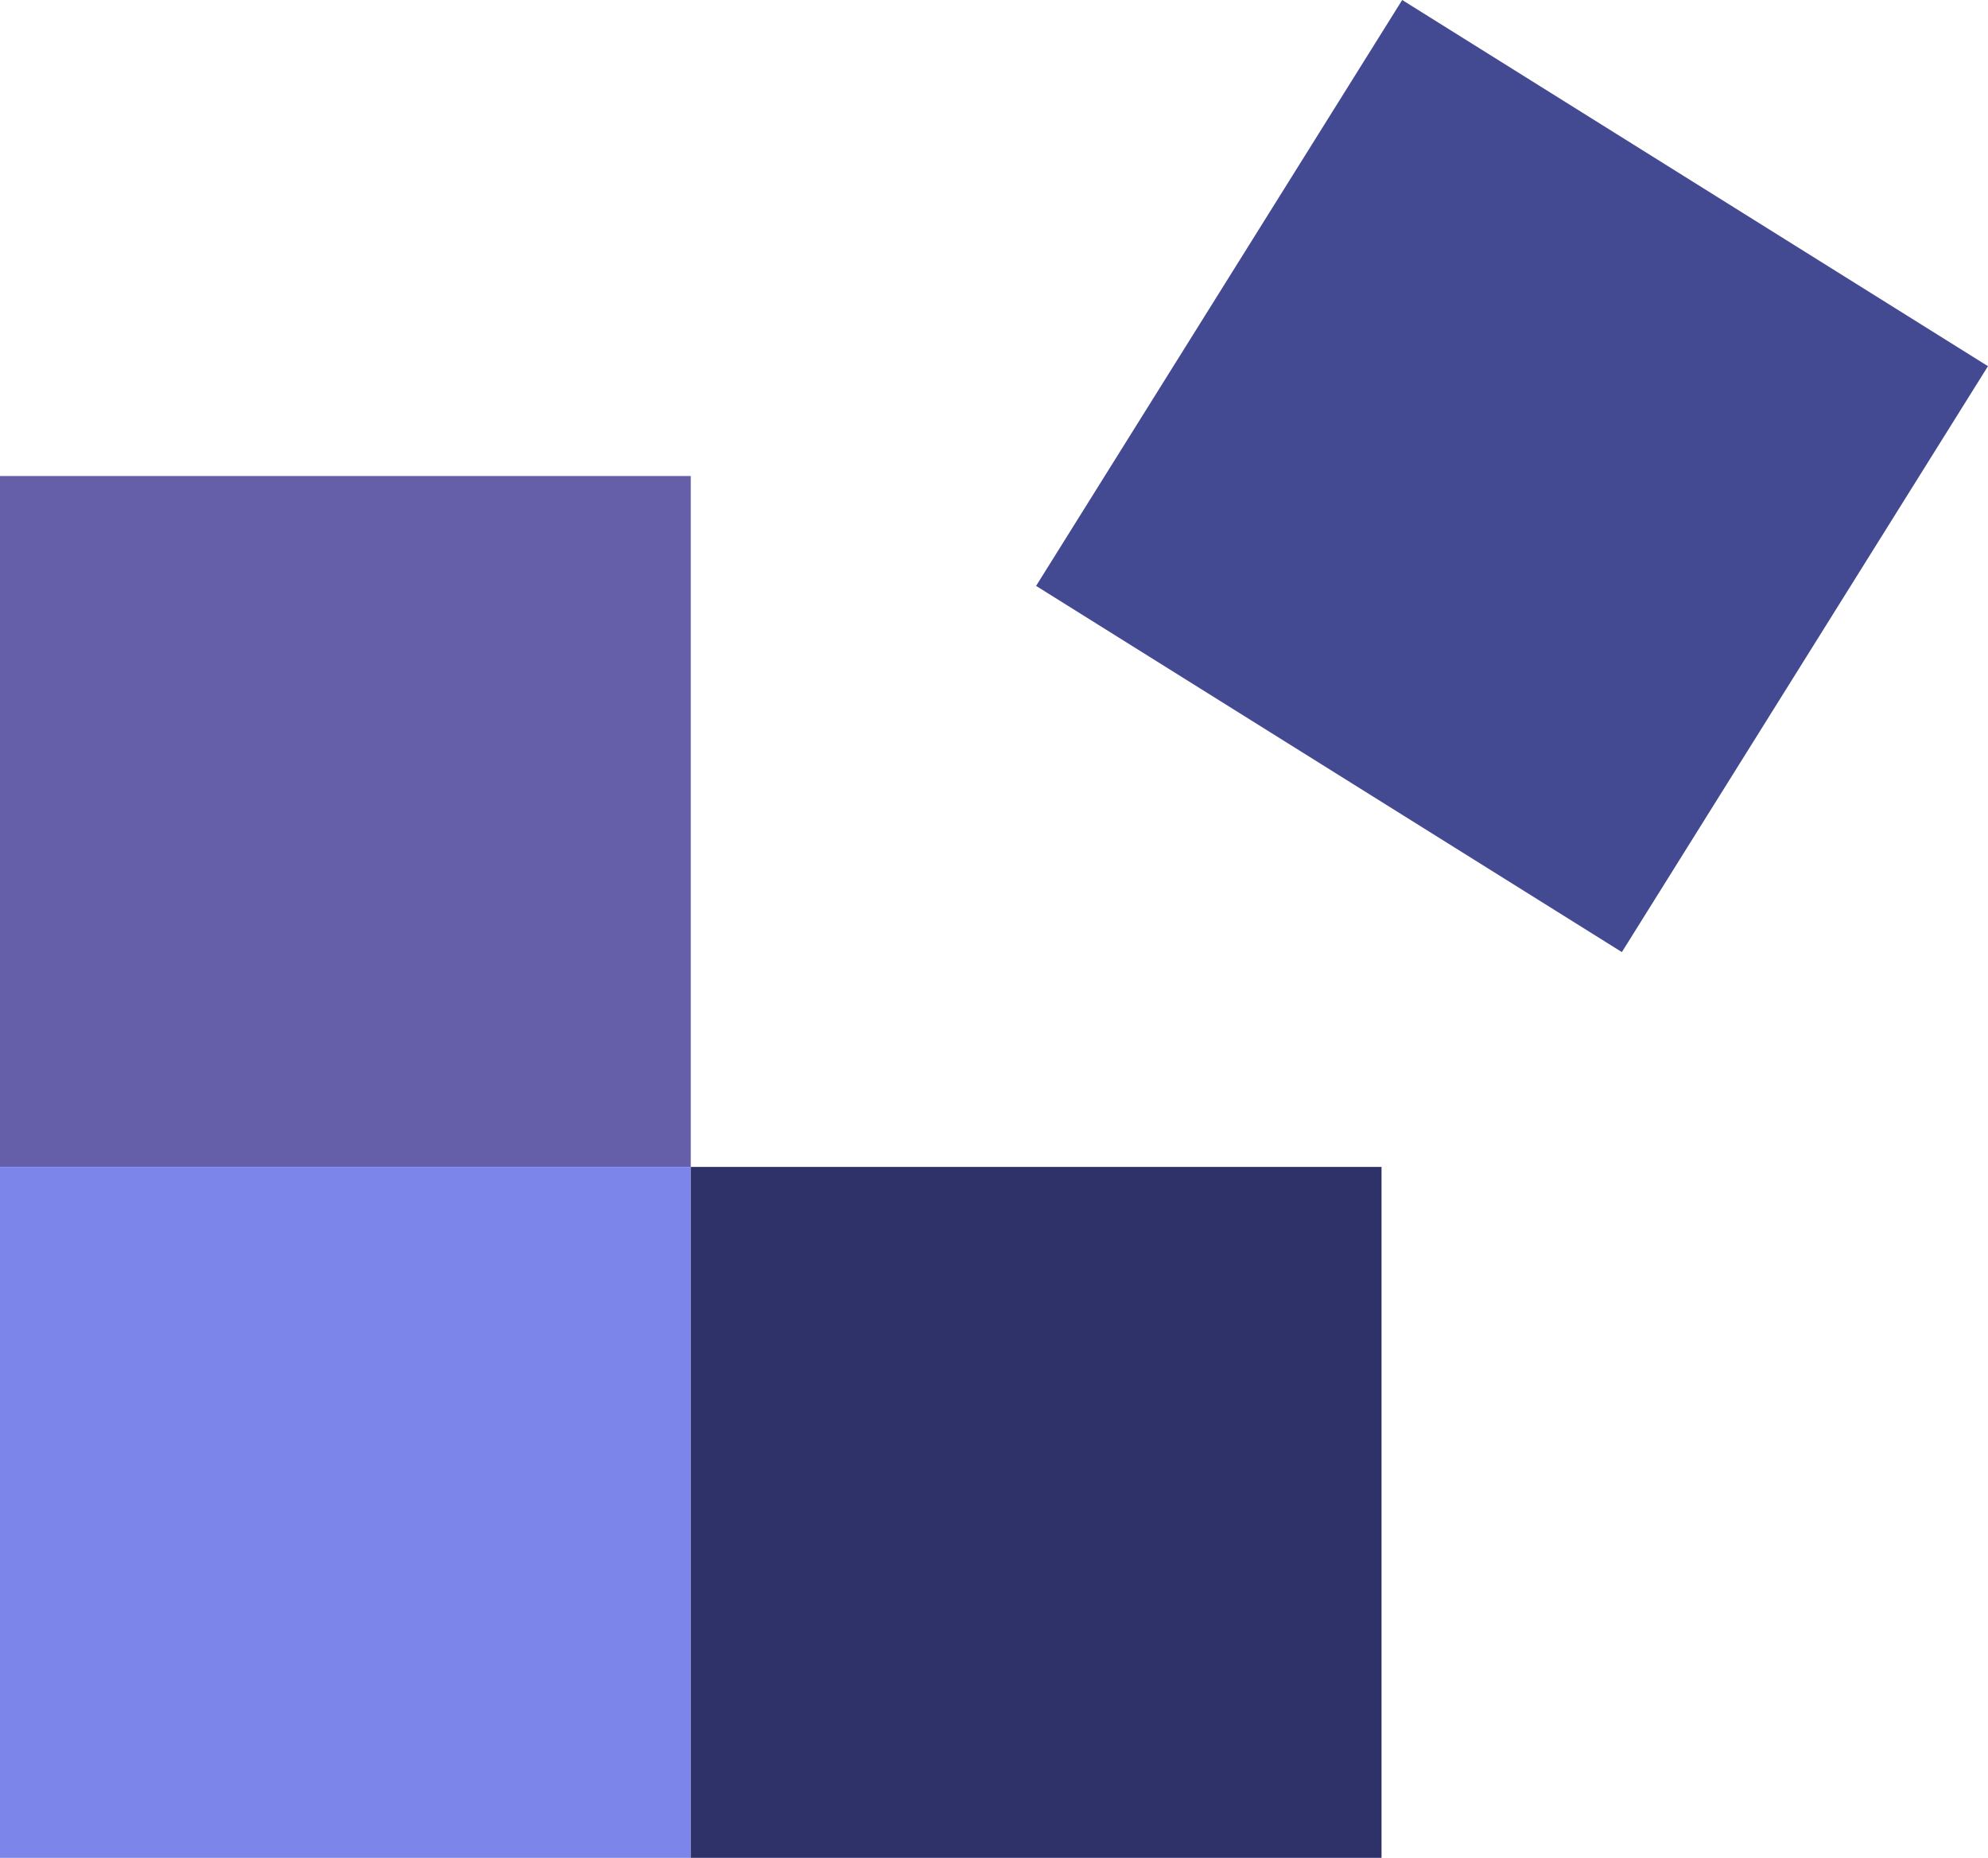 <svg xmlns="http://www.w3.org/2000/svg" width="175.556" height="164.027" viewBox="0 0 175.556 164.027">
  <g id="Group_30" data-name="Group 30" transform="translate(-816 -2301.973)">
    <rect id="Rectangle_90" data-name="Rectangle 90" width="61" height="61" transform="translate(816 2344)" fill="#655faa"/>
    <rect id="Rectangle_93" data-name="Rectangle 93" width="61" height="61" transform="matrix(0.848, 0.53, -0.53, 0.848, 939.825, 2301.973)" fill="#434a91"/>
    <rect id="Rectangle_91" data-name="Rectangle 91" width="61" height="61" transform="translate(816 2405)" fill="#7b85ea"/>
    <rect id="Rectangle_92" data-name="Rectangle 92" width="61" height="61" transform="translate(877 2405)" fill="#2e3269"/>
  </g>
</svg>
